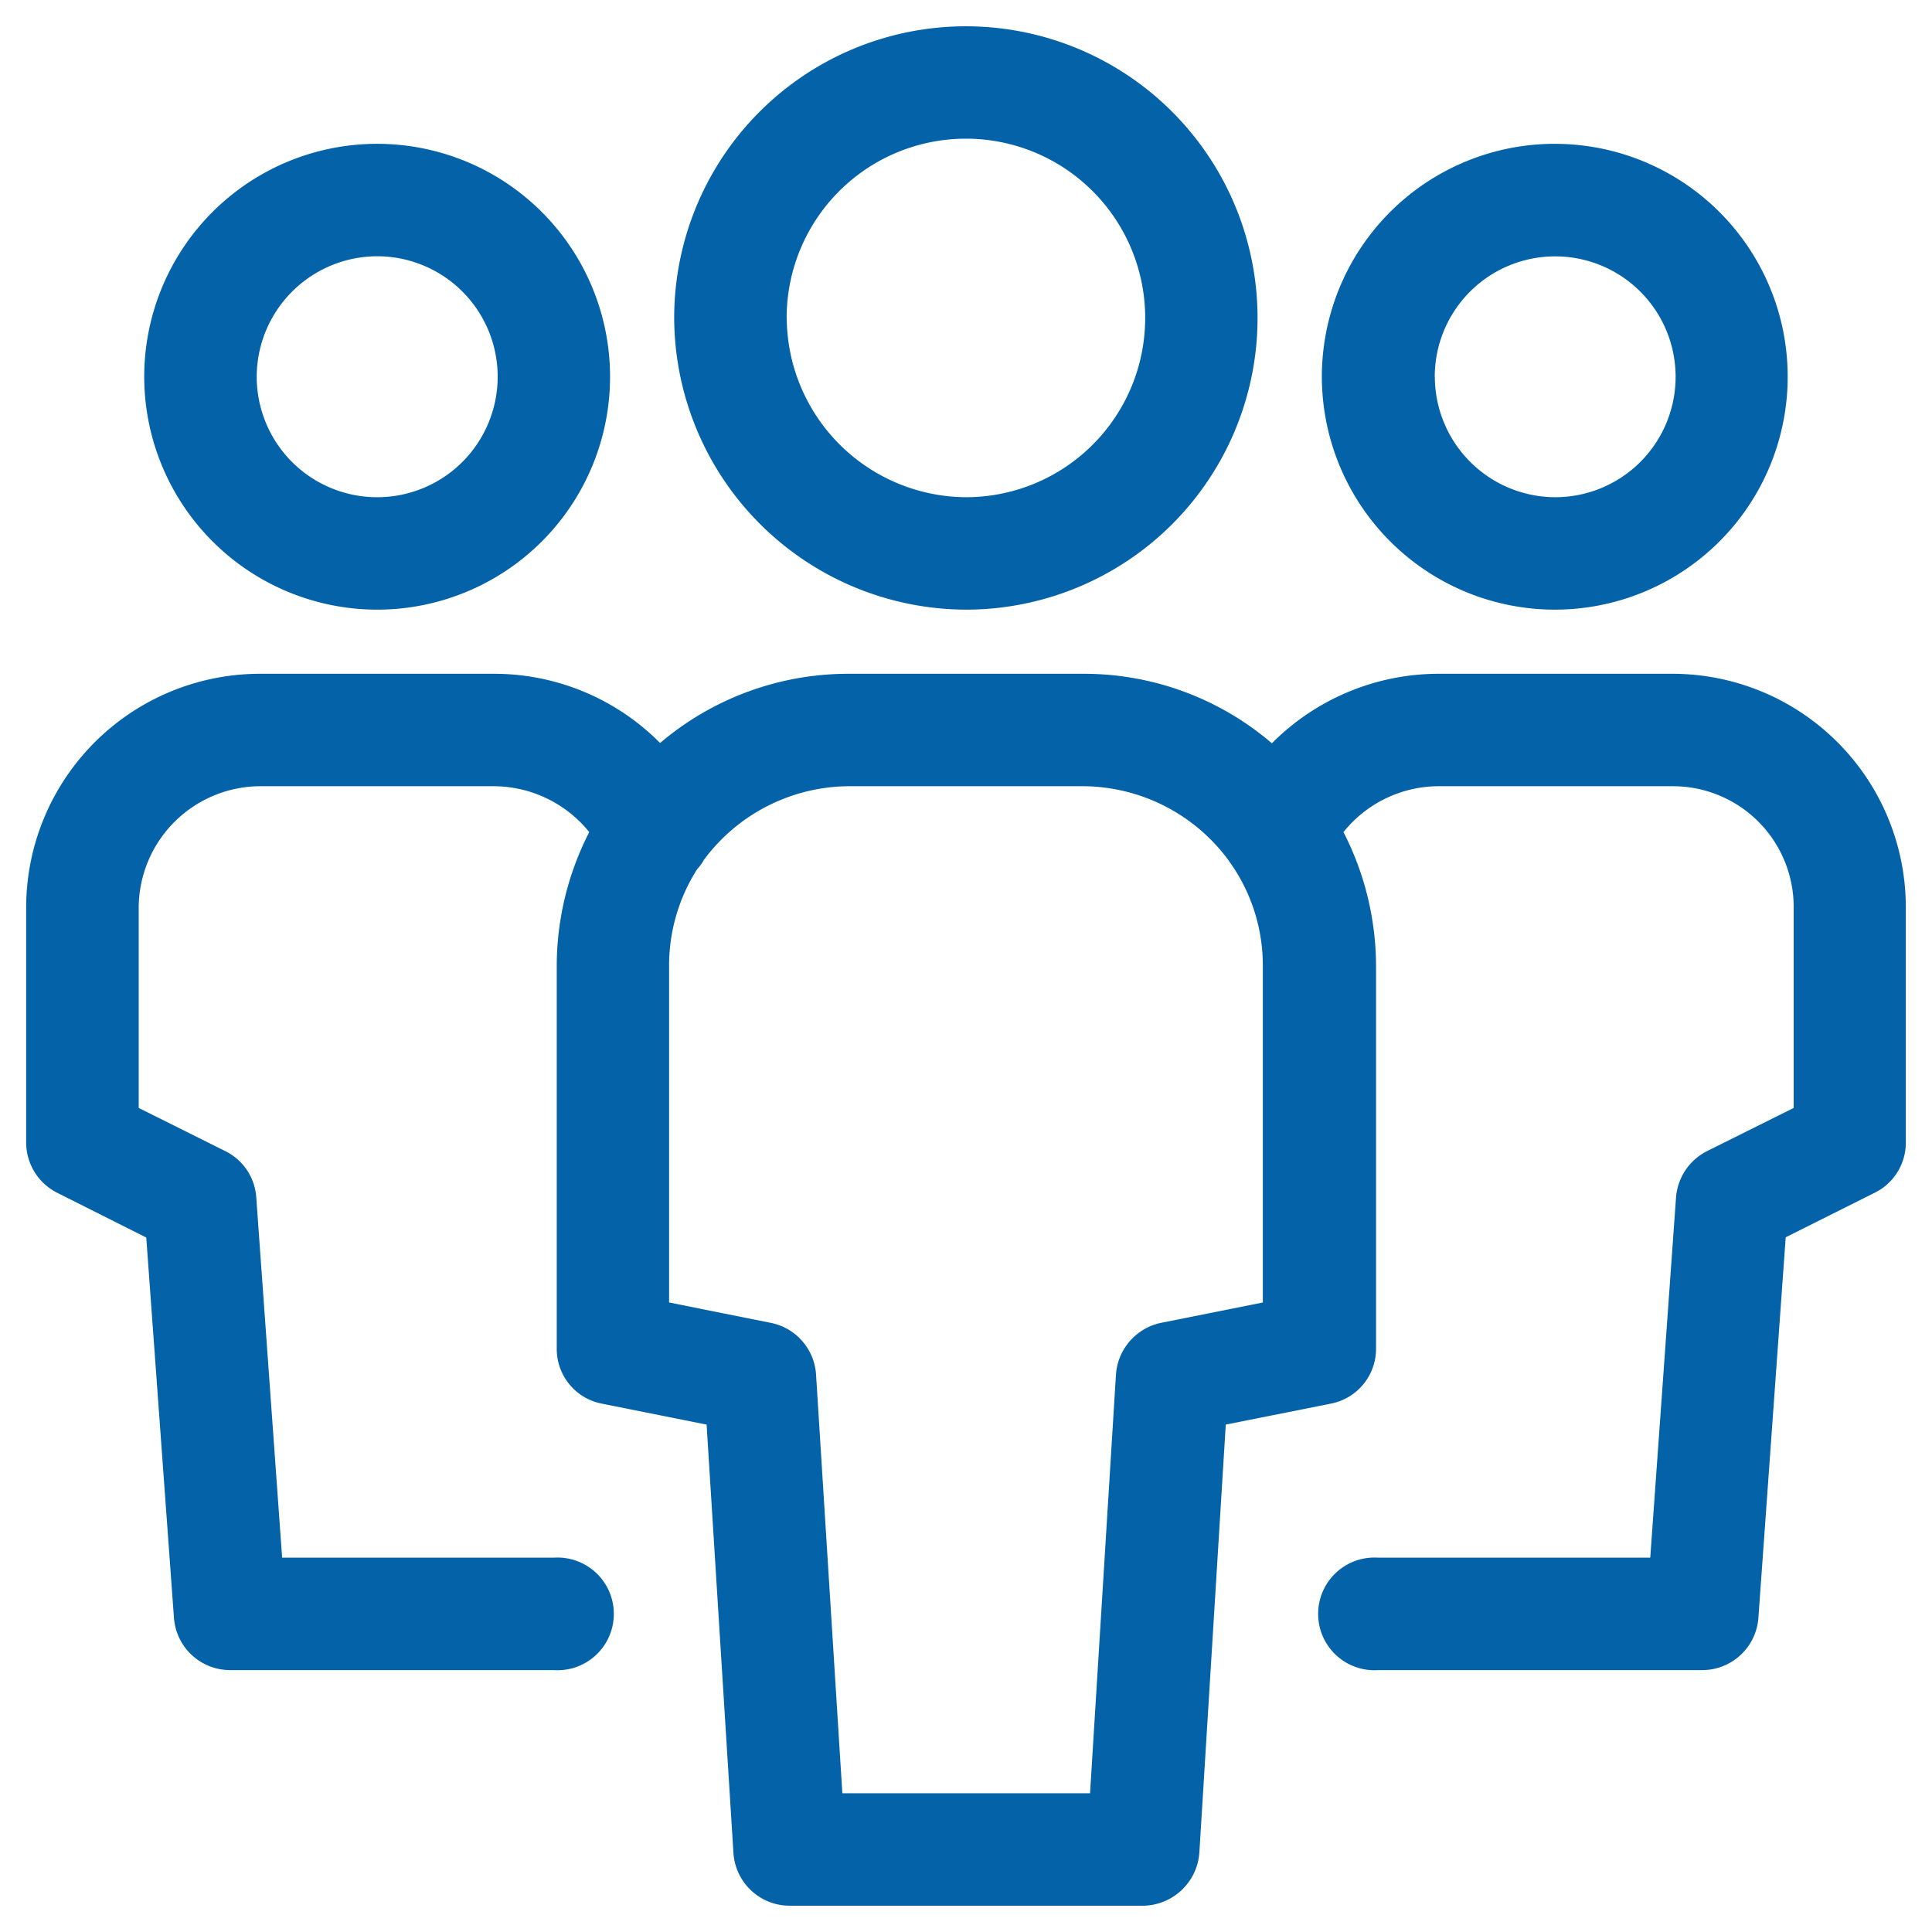 <svg xmlns="http://www.w3.org/2000/svg" width="72" height="72" viewBox="0 0 72 72">
  <defs>
    <style>
      .cls-1 {
        fill: #0362a8;
        fill-rule: evenodd;
      }
    </style>
  </defs>
  <path id="_150" data-name="150" class="cls-1" d="M670.836,2039.11h-8.771a8.772,8.772,0,0,0-6.165,2.59,10.769,10.769,0,0,0-7-2.59h-8.8a10.825,10.825,0,0,0-7,2.58,8.707,8.707,0,0,0-6.154-2.58h-8.783a8.719,8.719,0,0,0-8.688,8.69v8.78a2.1,2.1,0,0,0,1.154,1.87l3.322,1.67,1.031,14.16a2.1,2.1,0,0,0,2.088,1.96h12.061a2.1,2.1,0,1,0,0-4.19H619.014l-0.962-13.4a2.08,2.08,0,0,0-1.153-1.75l-3.23-1.61v-7.49a4.546,4.546,0,0,1,4.5-4.5h8.78a4.594,4.594,0,0,1,3.511,1.71,10.95,10.95,0,0,0-1.212,4.99v14.26a2.074,2.074,0,0,0,1.685,2.05l3.9,0.78,1,15.96a2.1,2.1,0,0,0,2.087,1.97h13.176a2.128,2.128,0,0,0,2.1-1.97l0.985-15.96,3.911-.78a2.081,2.081,0,0,0,1.689-2.05V2050a10.964,10.964,0,0,0-1.214-4.99,4.56,4.56,0,0,1,3.51-1.71h8.768a4.5,4.5,0,0,1,4.5,4.5v7.49l-3.23,1.61a2.116,2.116,0,0,0-1.154,1.72L670,2072.05H659.868a2.1,2.1,0,1,0,0,4.19h12.076a2.1,2.1,0,0,0,2.087-1.96l1.017-14.17,3.317-1.66a2.077,2.077,0,0,0,1.159-1.87v-8.78A8.7,8.7,0,0,0,670.836,2039.11Zm-20.747,26.11-0.966,15.61h-9.231l-0.98-15.6a2.1,2.1,0,0,0-1.683-1.93l-3.794-.76V2050a6.677,6.677,0,0,1,1.047-3.61,1.59,1.59,0,0,0,.247-0.34,6.768,6.768,0,0,1,5.386-2.75h8.767a6.768,6.768,0,0,1,5.408,2.77l0.172,0.25a6.635,6.635,0,0,1,1.1,3.68v12.54l-3.8.76A2.118,2.118,0,0,0,650.089,2065.22Zm-27.54-28.5a8.68,8.68,0,1,0-8.674-8.67A8.689,8.689,0,0,0,622.549,2036.72Zm0-13.17a4.49,4.49,0,1,1-4.482,4.5A4.5,4.5,0,0,1,622.549,2023.55Zm43.9,13.17a8.68,8.68,0,1,0-8.687-8.67A8.689,8.689,0,0,0,666.452,2036.72Zm-4.48-8.67a4.488,4.488,0,1,1,4.48,4.48A4.5,4.5,0,0,1,661.972,2028.05Zm-17.472,8.67a10.87,10.87,0,1,0-10.872-10.87A10.912,10.912,0,0,0,644.5,2036.72Zm-6.681-10.87a6.681,6.681,0,1,1,6.681,6.68A6.721,6.721,0,0,1,637.819,2025.85Z" transform="translate(-608.5 -2014)"/>
</svg>

